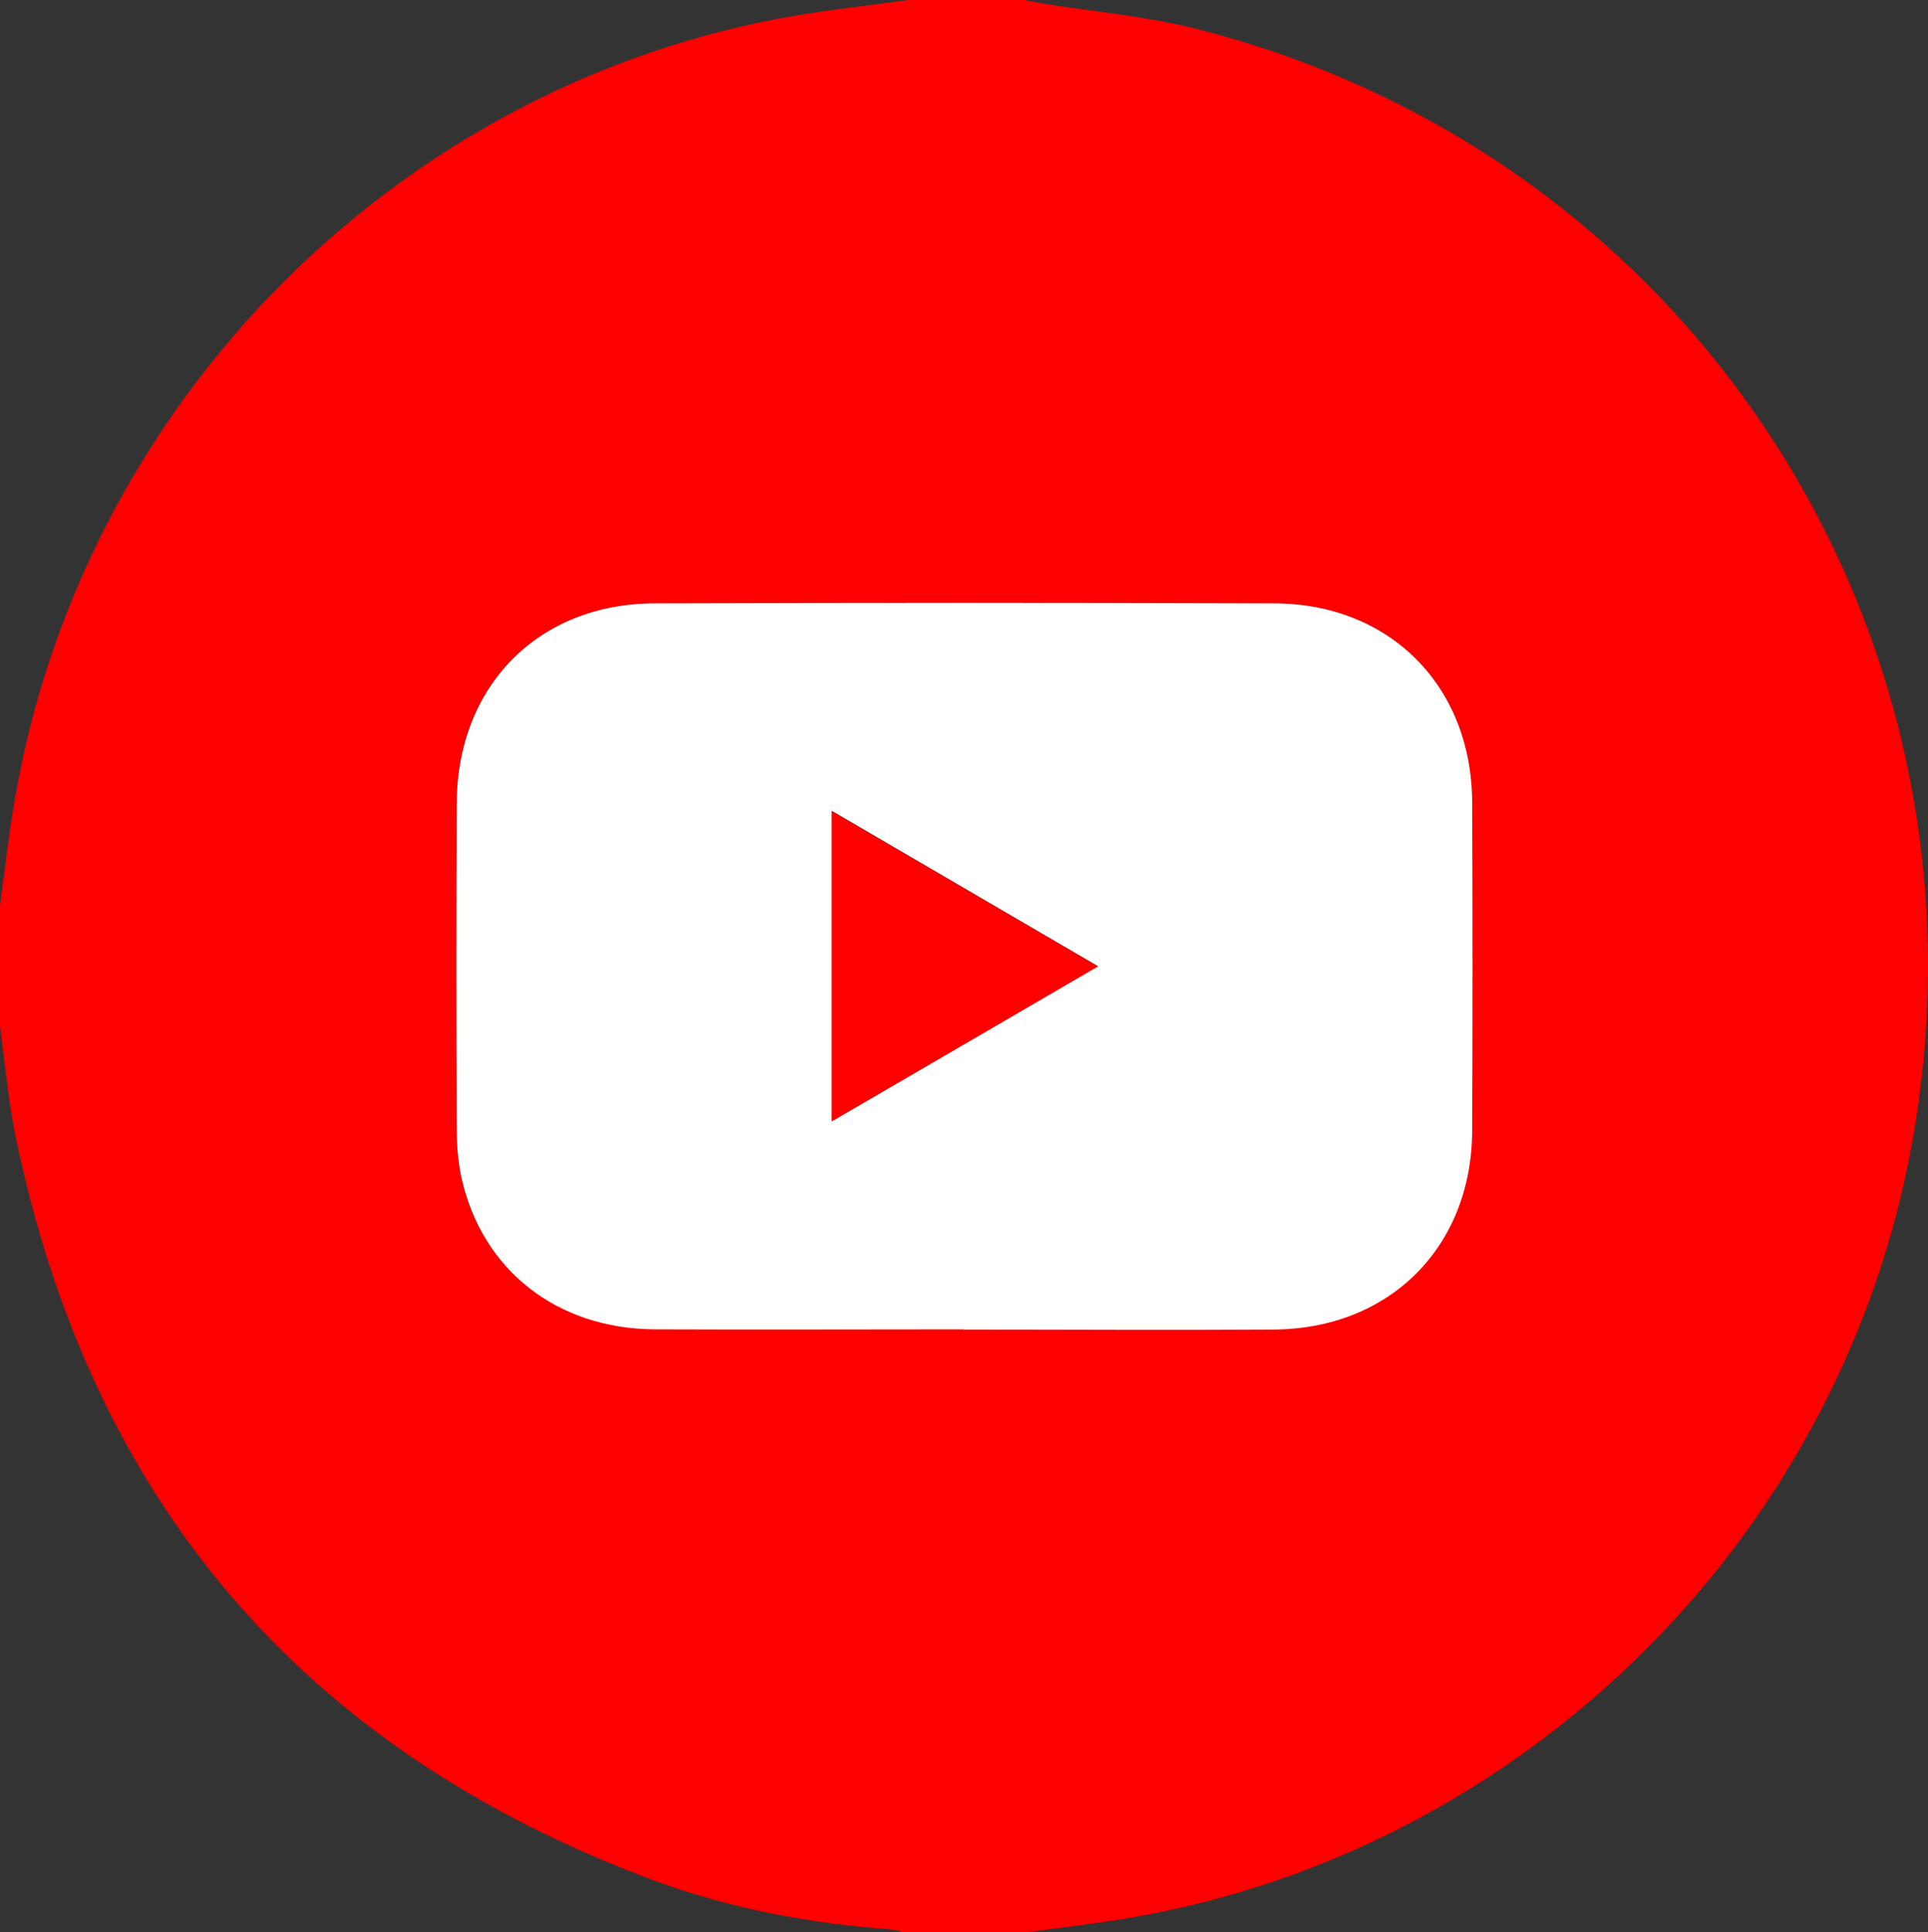 <?xml version="1.0" encoding="UTF-8"?>
<svg xmlns="http://www.w3.org/2000/svg" id="Layer_1" data-name="Layer 1" viewBox="0 0 88.74 88.93">
  <rect x="0" y="0" width="88.74" height="88.93" fill="#333333" stroke="none"/>
  <defs>
    <style>
      .cls-1 {
        fill: #fff;
      }

      .cls-1, .cls-2 {
        stroke-width: 0px;
      }

      .cls-2 {
        fill: red;
      }
    </style>
  </defs>
  <path class="cls-2" d="m41.78,0c1.79,0,3.58,0,5.37,0,.28.05.56.11.84.16,2.36.38,4.77.58,7.08,1.17,23.14,5.85,37.39,28.42,32.82,51.89-3.48,17.85-17.94,31.98-35.86,35.04-1.61.28-3.25.46-4.87.68h-5.55c-.19-.05-.38-.13-.57-.14-3.76-.27-7.44-.96-10.98-2.27C13.93,80.53,4.15,69.07.7,52.21.37,50.57.23,48.9,0,47.24c0-1.85,0-3.71,0-5.56.22-1.63.4-3.26.68-4.88C3.76,18.79,17.85,4.33,35.71.88c2-.39,4.05-.59,6.07-.88Zm2.55,61.18c4.77,0,9.53.03,14.3,0,5.34-.04,9.1-3.81,9.12-9.15.02-5.04.02-10.07,0-15.11-.02-5.34-3.77-9.14-9.11-9.16-9.5-.03-19-.03-28.51,0-5.38.02-9.11,3.83-9.12,9.23-.01,4.98-.01,9.95,0,14.93,0,.78.06,1.57.23,2.32.96,4.21,4.39,6.9,8.87,6.93,4.74.03,9.47,0,14.21,0Z"></path>
  <path class="cls-1" d="m44.33,61.18c-4.74,0-9.47.02-14.21,0-4.48-.03-7.91-2.71-8.87-6.93-.17-.75-.23-1.55-.23-2.32-.02-4.98-.02-9.95,0-14.93.01-5.41,3.74-9.22,9.12-9.23,9.5-.03,19-.03,28.51,0,5.34.02,9.09,3.82,9.11,9.16.02,5.04.02,10.07,0,15.11-.02,5.34-3.78,9.11-9.12,9.15-4.77.03-9.53,0-14.3,0Zm-6.04-9.58c4.11-2.39,8.12-4.72,12.25-7.13-4.17-2.43-8.17-4.77-12.25-7.15v14.28Z"></path>
  <path class="cls-2" d="m38.28,51.61v-14.28c4.08,2.38,8.09,4.72,12.25,7.15-4.14,2.41-8.15,4.74-12.25,7.13Z"></path>
</svg>

